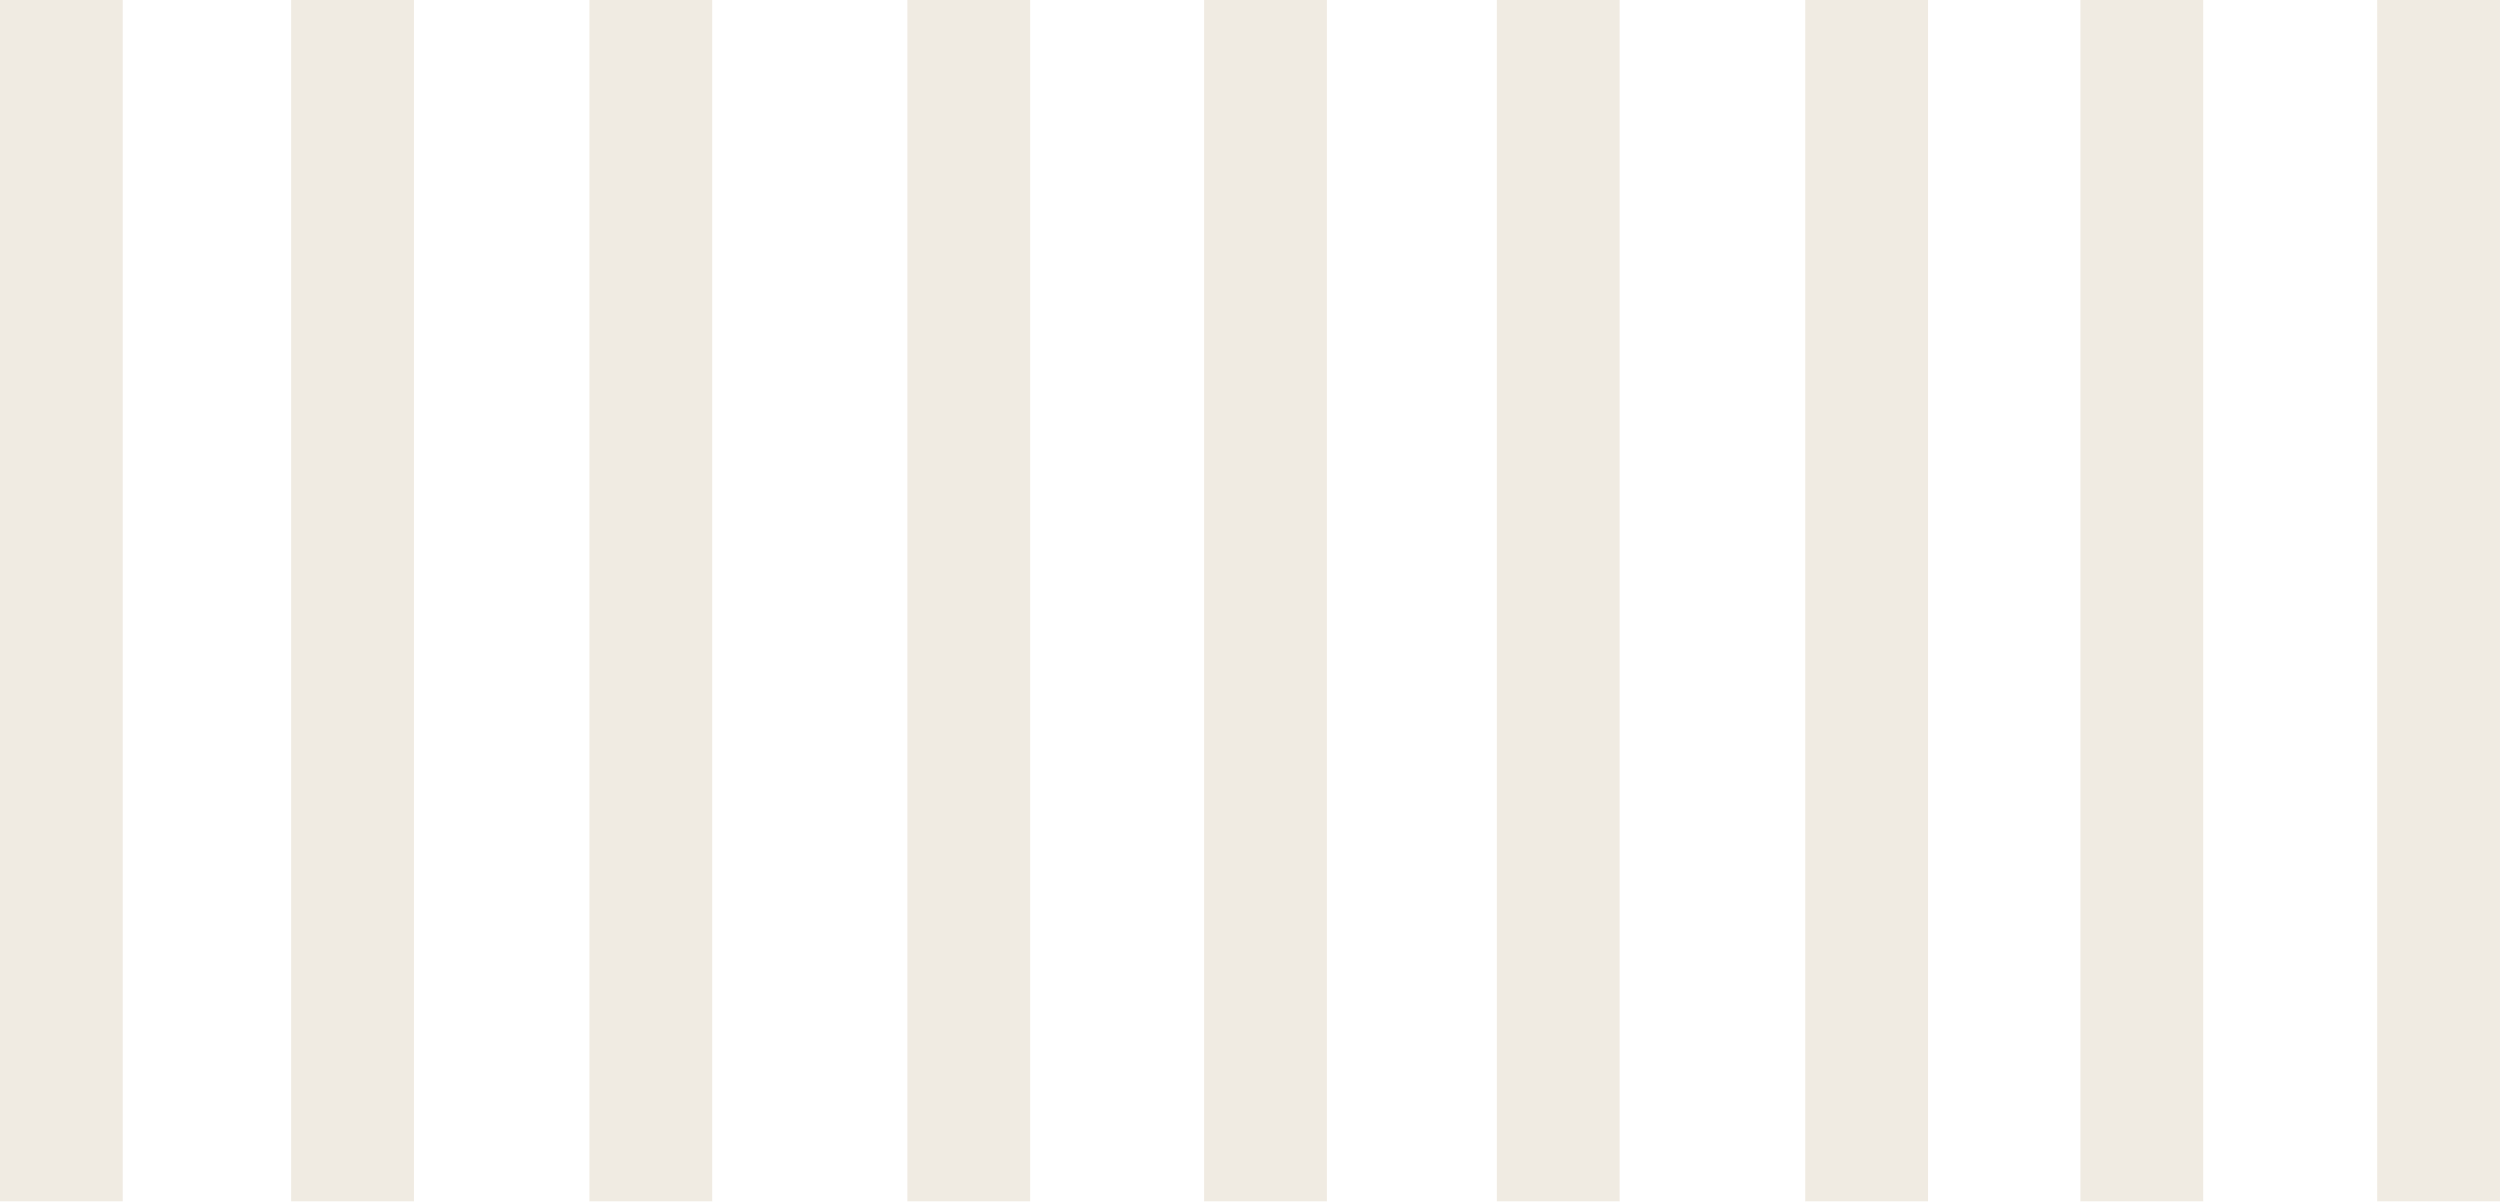 <?xml version="1.0" encoding="UTF-8"?>
<svg id="_レイヤー_1" data-name="レイヤー 1" xmlns="http://www.w3.org/2000/svg" xmlns:xlink="http://www.w3.org/1999/xlink" viewBox="0 0 372.621 179.091">
  <defs>
    <style>
      .cls-1 {
        fill: #b49a6d;
      }

      .cls-1, .cls-2 {
        stroke-width: 0px;
      }

      .cls-3 {
        clip-path: url(#clippath);
      }

      .cls-2 {
        fill: none;
      }

      .cls-4 {
        opacity: .2;
      }
    </style>
    <clipPath id="clippath">
      <rect class="cls-2" x="270.212" y="-286.003" width="179.091" height="751.097" transform="translate(270.212 449.303) rotate(-90)"/>
    </clipPath>
  </defs>
  <g class="cls-3">
    <g class="cls-4">
      <g>
        <rect class="cls-1" x="310.086" y="-916.012" width="18.301" height="1318.073"/>
        <rect class="cls-1" x="269.067" y="-916.012" width="18.301" height="1318.073"/>
        <rect class="cls-1" x="354.313" y="-916.012" width="18.301" height="1318.073"/>
      </g>
    </g>
    <g class="cls-4">
      <g>
        <rect class="cls-1" x="135.242" y="-915.664" width="18.301" height="1318.073"/>
        <rect class="cls-1" x="179.468" y="-915.664" width="18.301" height="1318.073"/>
        <rect class="cls-1" x="223.103" y="-915.664" width="18.301" height="1318.073"/>
      </g>
    </g>
    <g class="cls-4">
      <g>
        <rect class="cls-1" x="-.008" y="-915.664" width="18.301" height="1318.073"/>
        <rect class="cls-1" x="87.853" y="-915.664" width="18.301" height="1318.073"/>
        <rect class="cls-1" x="43.396" y="-915.664" width="18.301" height="1318.073"/>
      </g>
    </g>
  </g>
</svg>